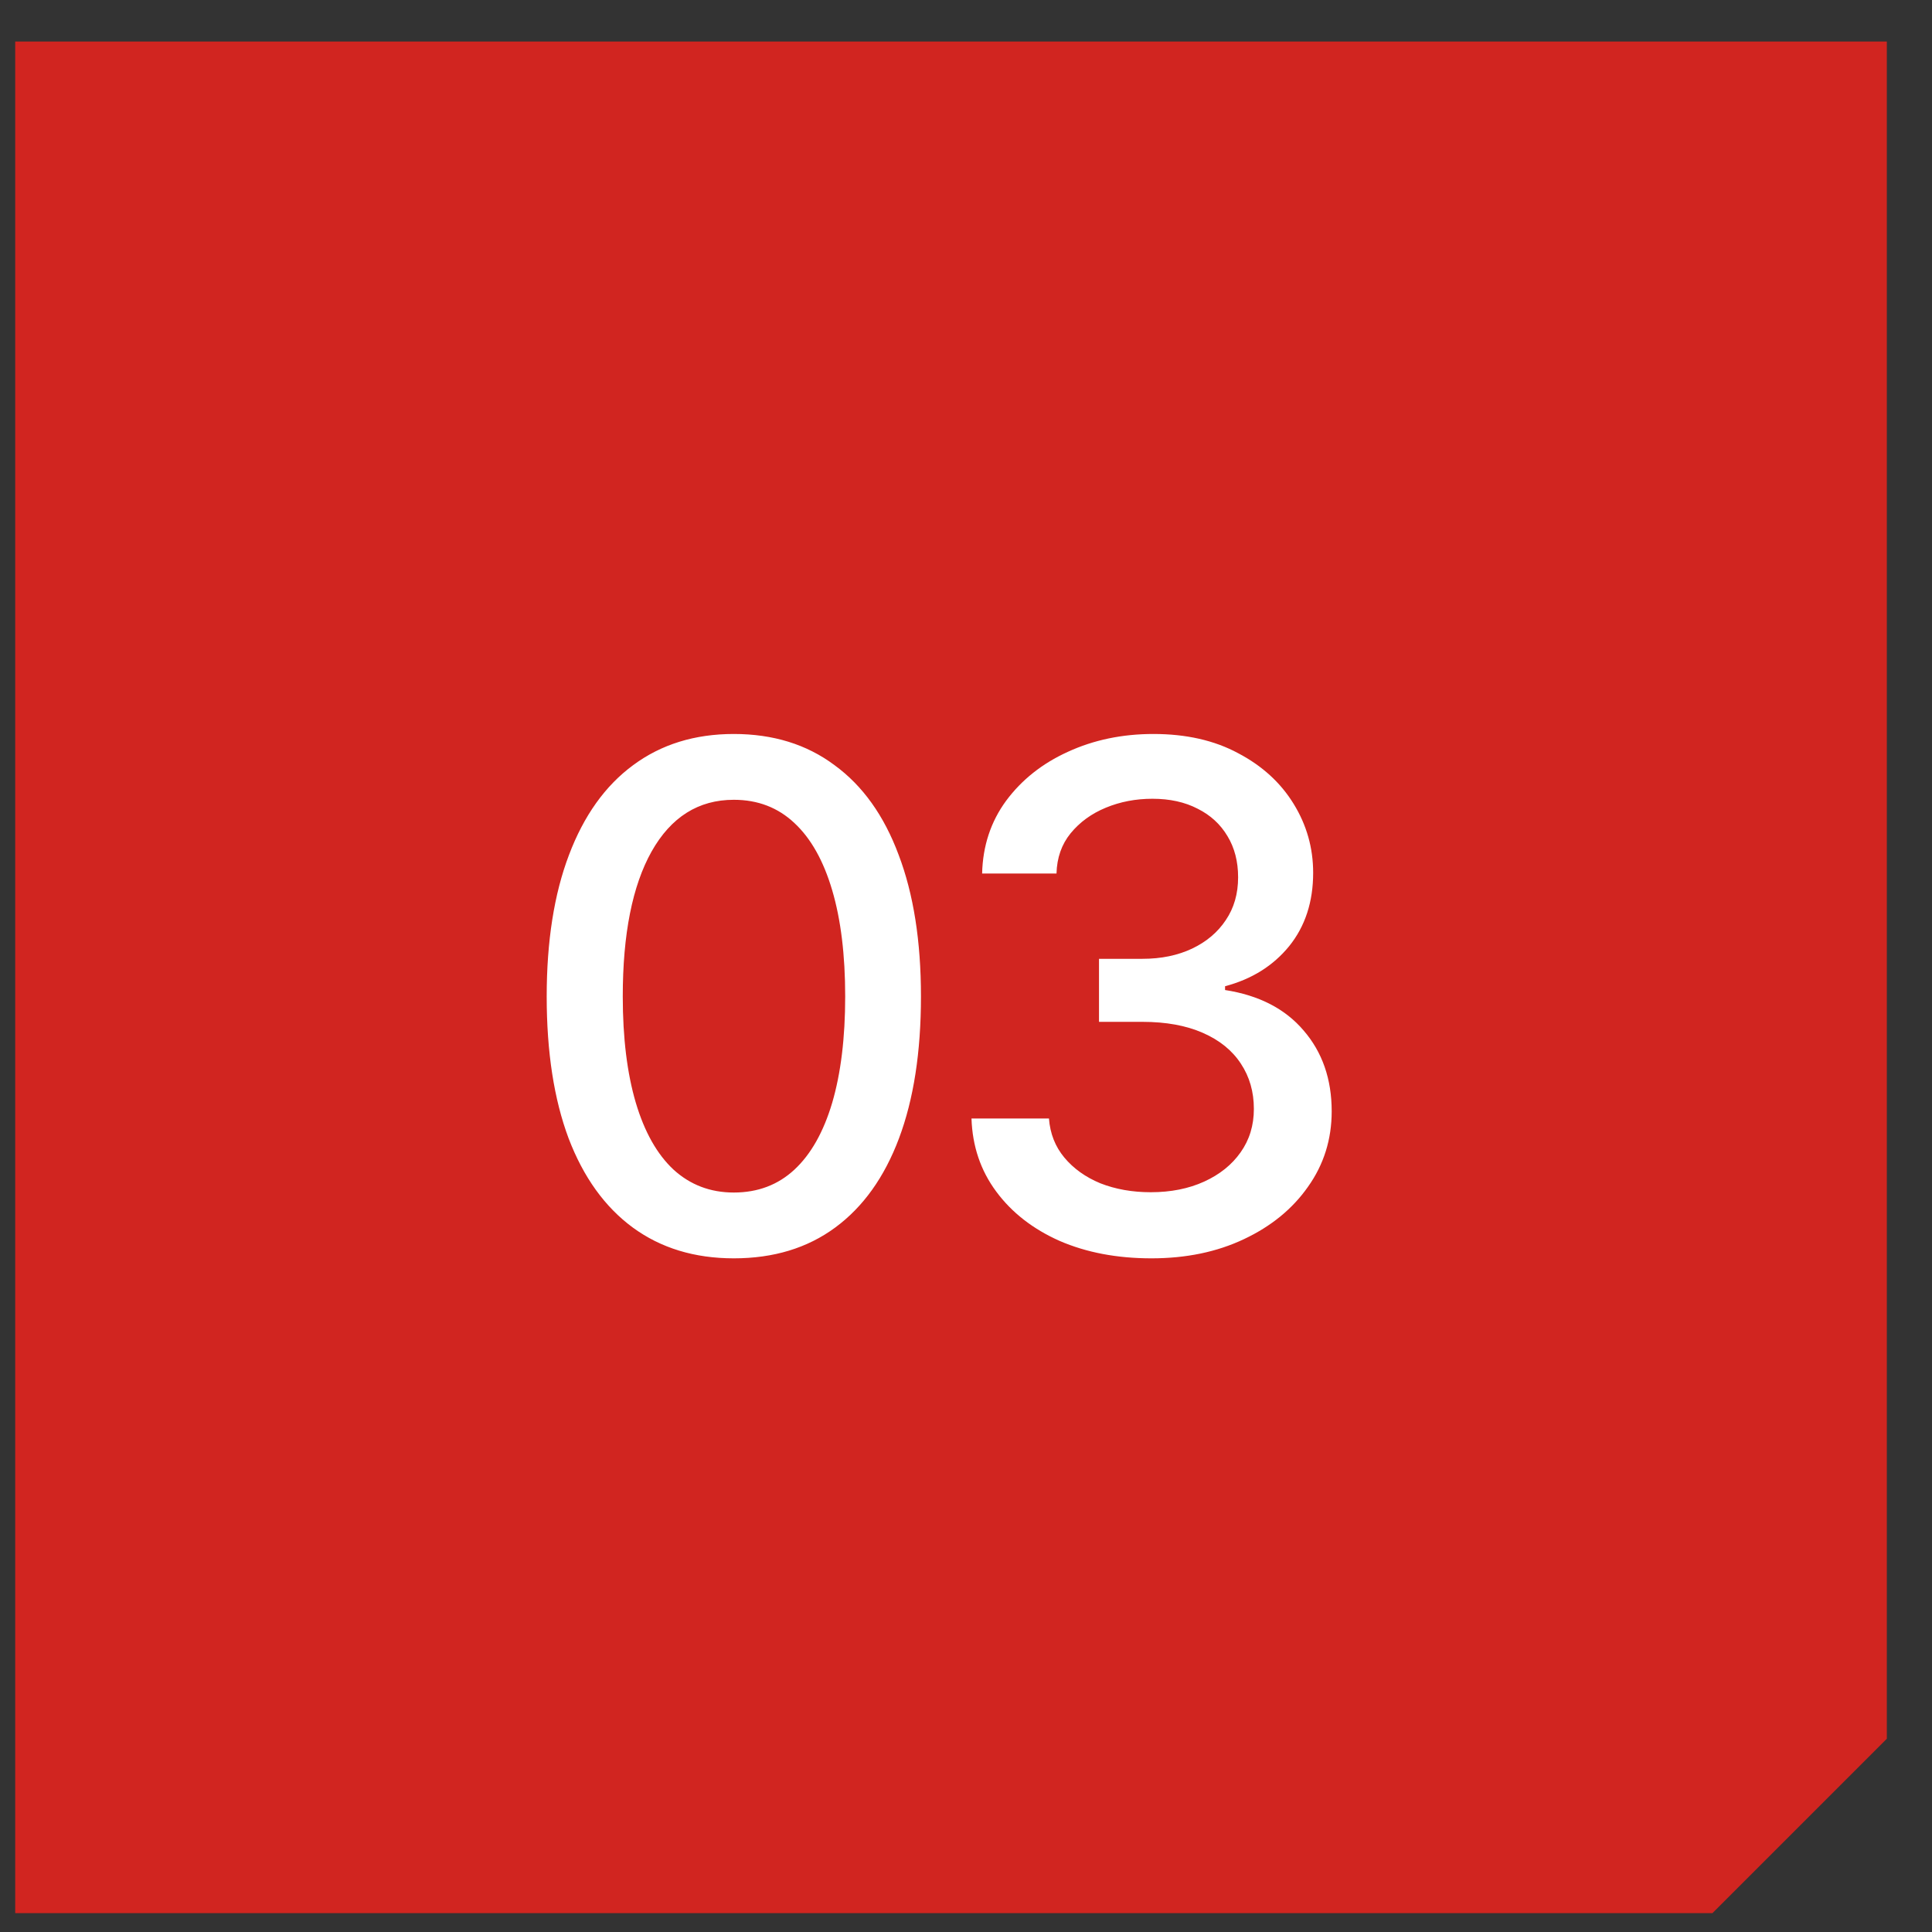 <?xml version="1.0" encoding="UTF-8"?> <svg xmlns="http://www.w3.org/2000/svg" width="32" height="32" viewBox="0 0 32 32" fill="none"><rect x="0" y="0" width="32" height="32" fill="#333333" stroke="none"/><path fill-rule="evenodd" clip-rule="evenodd" d="M28.363 31.688H0.252V0.688H31.252V28.799L28.363 31.688Z" fill="#D12520"></path><path d="M12.154 20.842C11.504 20.842 10.945 20.672 10.48 20.331C10.018 19.991 9.664 19.499 9.418 18.855C9.176 18.208 9.055 17.425 9.055 16.505C9.055 15.59 9.178 14.808 9.424 14.161C9.67 13.51 10.024 13.014 10.486 12.674C10.951 12.329 11.507 12.157 12.154 12.157C12.805 12.157 13.362 12.329 13.823 12.674C14.289 13.014 14.643 13.51 14.885 14.161C15.131 14.808 15.254 15.59 15.254 16.505C15.254 17.425 15.133 18.208 14.89 18.855C14.648 19.499 14.296 19.991 13.835 20.331C13.373 20.672 12.813 20.842 12.154 20.842ZM12.154 19.752C12.552 19.752 12.887 19.625 13.159 19.372C13.432 19.118 13.64 18.749 13.784 18.265C13.927 17.777 13.999 17.19 13.999 16.505C13.999 15.817 13.927 15.23 13.784 14.746C13.64 14.258 13.432 13.887 13.159 13.633C12.887 13.376 12.552 13.247 12.154 13.247C11.568 13.247 11.114 13.533 10.792 14.104C10.474 14.672 10.315 15.472 10.315 16.505C10.315 17.19 10.387 17.777 10.531 18.265C10.675 18.749 10.883 19.118 11.155 19.372C11.432 19.625 11.765 19.752 12.154 19.752ZM19.071 20.842C18.5 20.842 17.993 20.745 17.55 20.553C17.107 20.356 16.757 20.083 16.5 19.735C16.242 19.387 16.106 18.984 16.091 18.526H17.374C17.393 18.776 17.478 18.992 17.629 19.173C17.781 19.355 17.979 19.497 18.225 19.599C18.475 19.697 18.753 19.747 19.06 19.747C19.393 19.747 19.688 19.688 19.945 19.571C20.203 19.453 20.403 19.292 20.547 19.088C20.695 18.88 20.768 18.64 20.768 18.367C20.768 18.083 20.696 17.834 20.553 17.618C20.409 17.398 20.199 17.228 19.922 17.107C19.646 16.986 19.313 16.925 18.924 16.925H18.203V15.881H18.924C19.234 15.881 19.508 15.824 19.747 15.711C19.985 15.597 20.17 15.44 20.303 15.24C20.439 15.039 20.507 14.803 20.507 14.53C20.507 14.269 20.448 14.042 20.331 13.849C20.214 13.652 20.049 13.501 19.837 13.395C19.625 13.285 19.376 13.23 19.088 13.23C18.812 13.23 18.555 13.279 18.316 13.378C18.078 13.476 17.883 13.618 17.732 13.803C17.584 13.985 17.506 14.207 17.499 14.468H16.267C16.278 14.01 16.411 13.609 16.664 13.264C16.922 12.916 17.262 12.646 17.686 12.453C18.114 12.256 18.587 12.157 19.105 12.157C19.646 12.157 20.114 12.263 20.507 12.475C20.904 12.683 21.211 12.963 21.427 13.315C21.642 13.664 21.75 14.044 21.75 14.456C21.75 14.937 21.618 15.342 21.353 15.671C21.088 15.996 20.734 16.218 20.291 16.335V16.398C20.852 16.485 21.285 16.708 21.591 17.067C21.902 17.427 22.057 17.873 22.057 18.407C22.057 18.872 21.926 19.289 21.665 19.656C21.408 20.023 21.054 20.312 20.604 20.524C20.157 20.736 19.646 20.842 19.071 20.842Z" fill="white"></path></svg> 